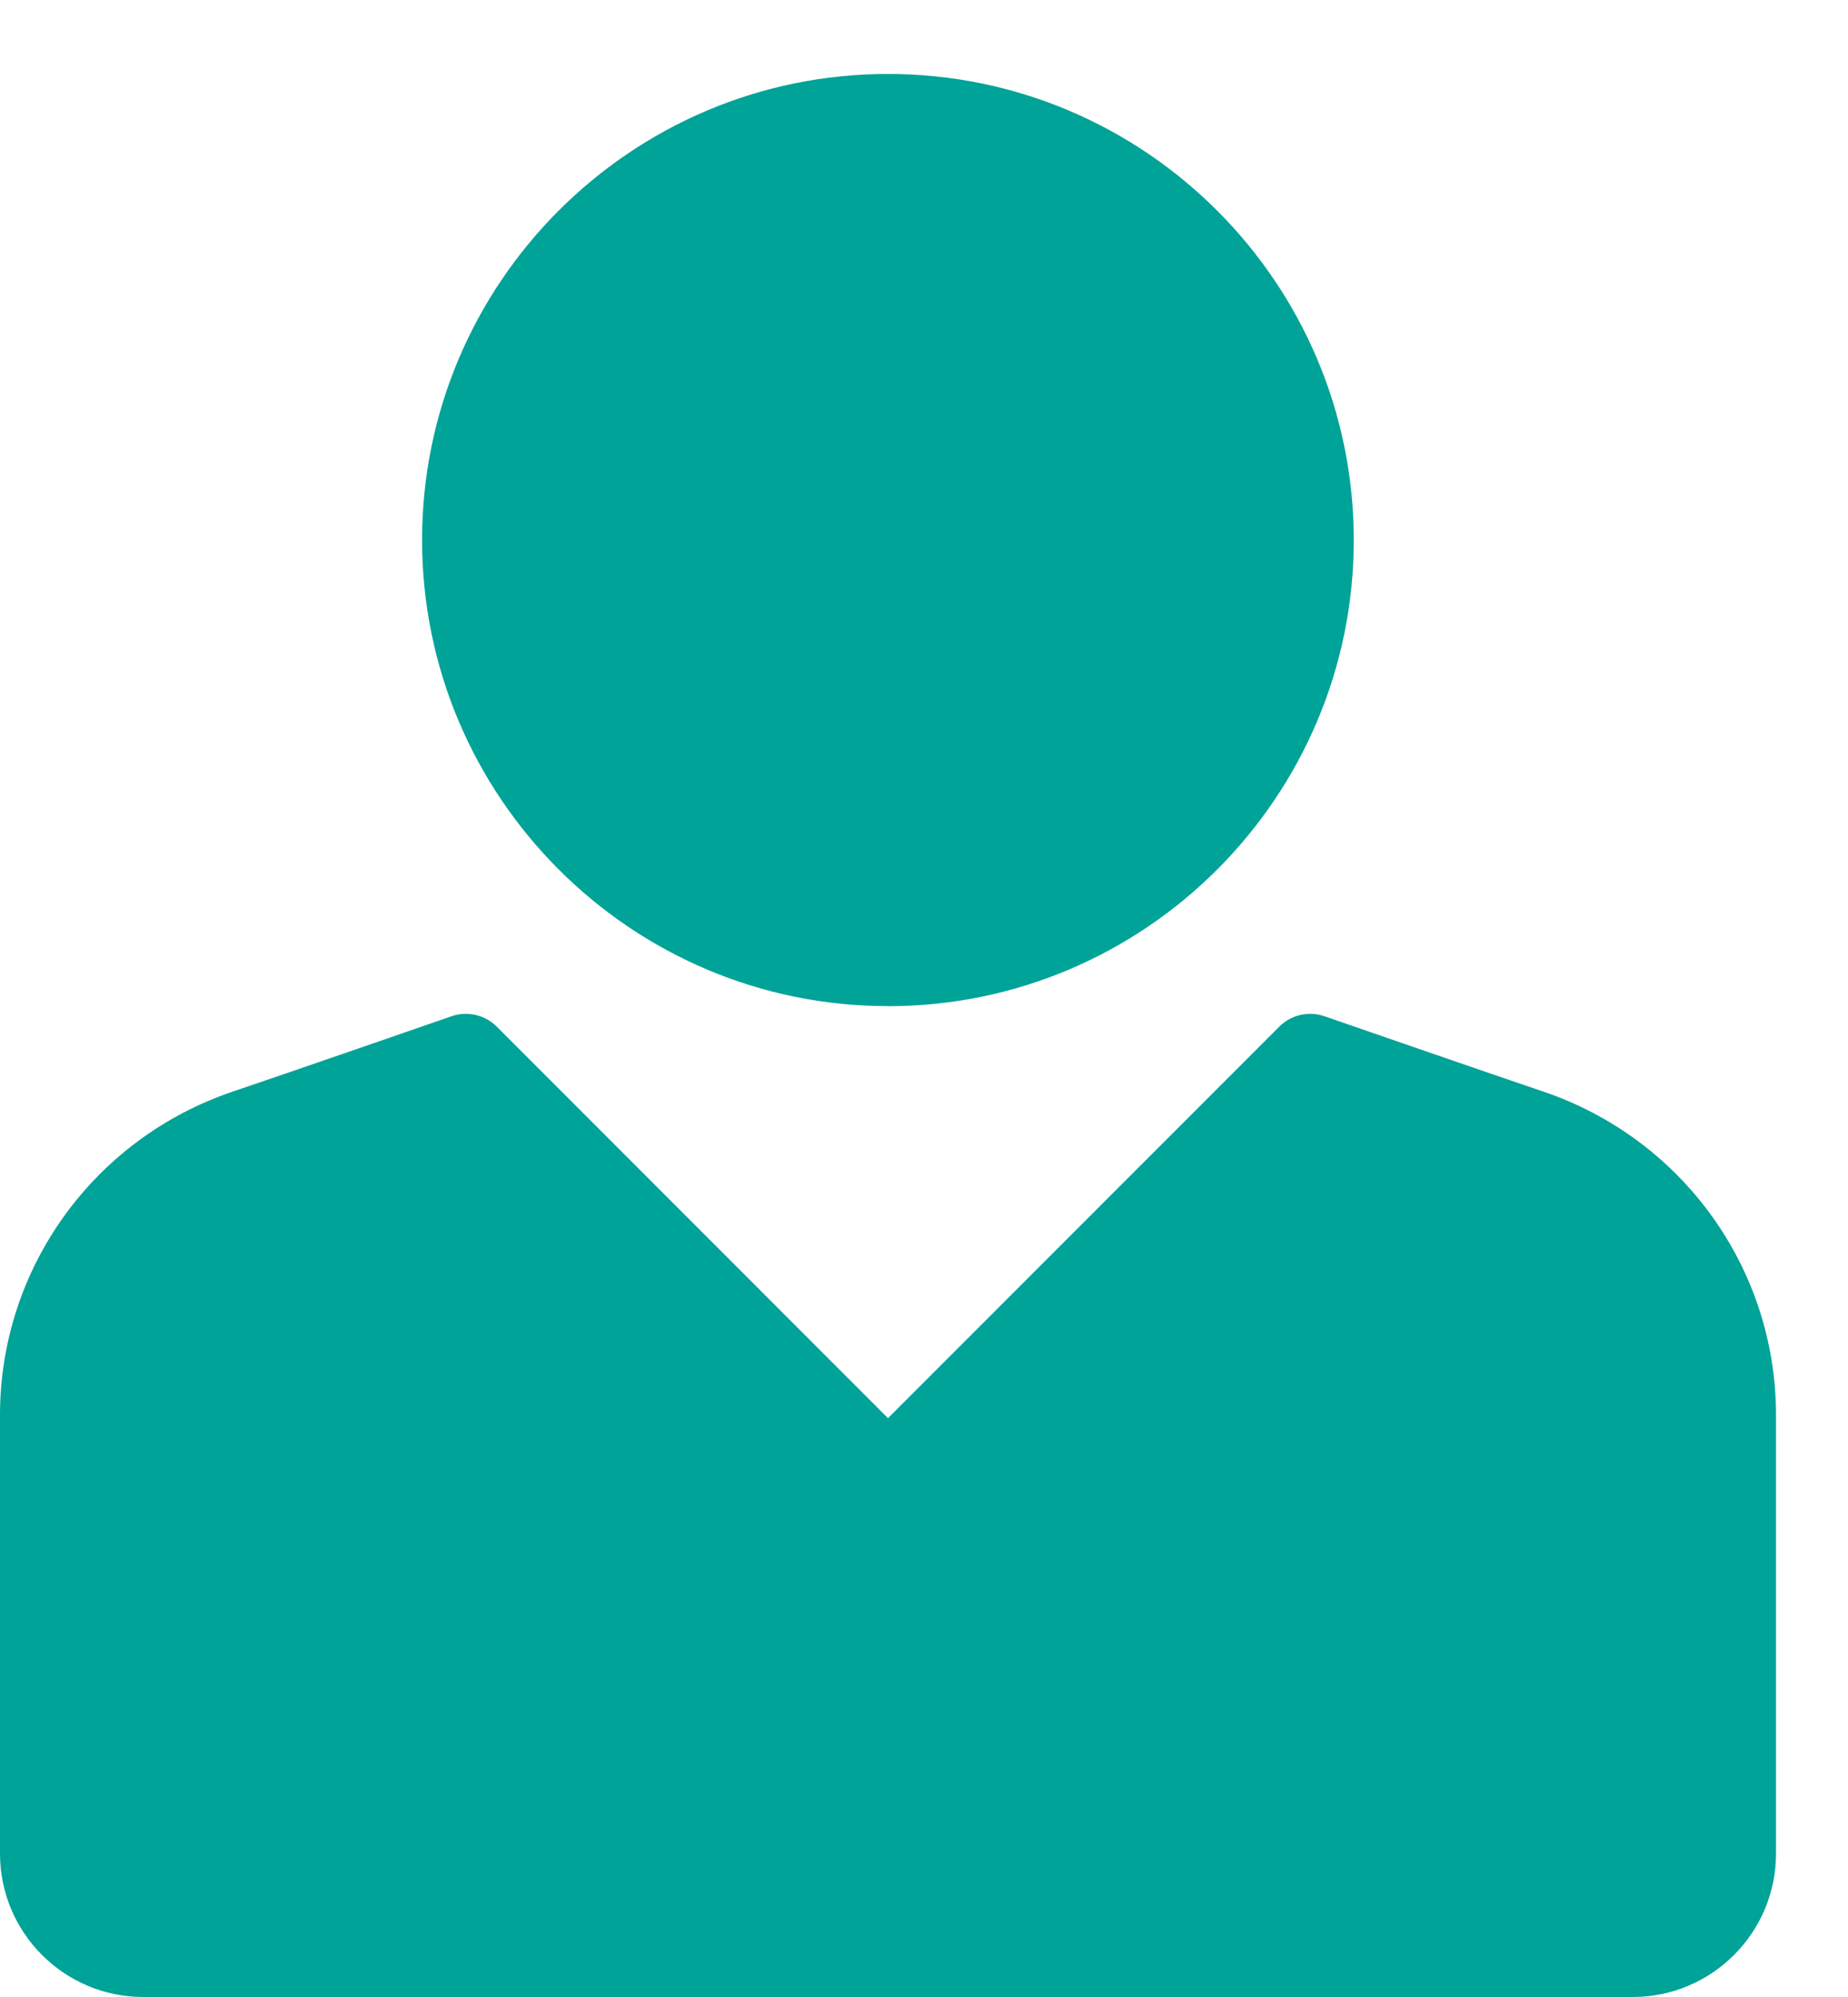 <svg width="25" height="27" viewBox="0 0 25 27" fill="none" xmlns="http://www.w3.org/2000/svg">
<g clip-path="url(#clip0_27141_5948)">
<path d="M22.087 27H1.938C0.869 27 0 26.131 0 25.062V19.13C0 17.15 1.267 15.393 3.153 14.757C3.883 14.511 6.086 13.748 6.108 13.74C6.322 13.666 6.559 13.72 6.72 13.88L12.013 19.174L17.307 13.88C17.466 13.72 17.704 13.666 17.918 13.74C17.941 13.748 20.142 14.51 20.873 14.757C22.759 15.393 24.026 17.151 24.026 19.13V25.062C24.026 26.131 23.157 27 22.088 27H22.087Z" fill="#00A398"/>
<path d="M12.012 13.603C8.538 13.603 5.71 10.777 5.71 7.301C5.71 3.826 8.538 1 12.012 1C15.487 1 18.314 3.827 18.314 7.302C18.314 10.777 15.488 13.604 12.012 13.604V13.603Z" fill="#00A398"/>
</g>
<defs>
<clipPath id="clip0_27141_5948">
<rect width="24.025" height="27" fill="white"/>
</clipPath>
</defs>
</svg>
